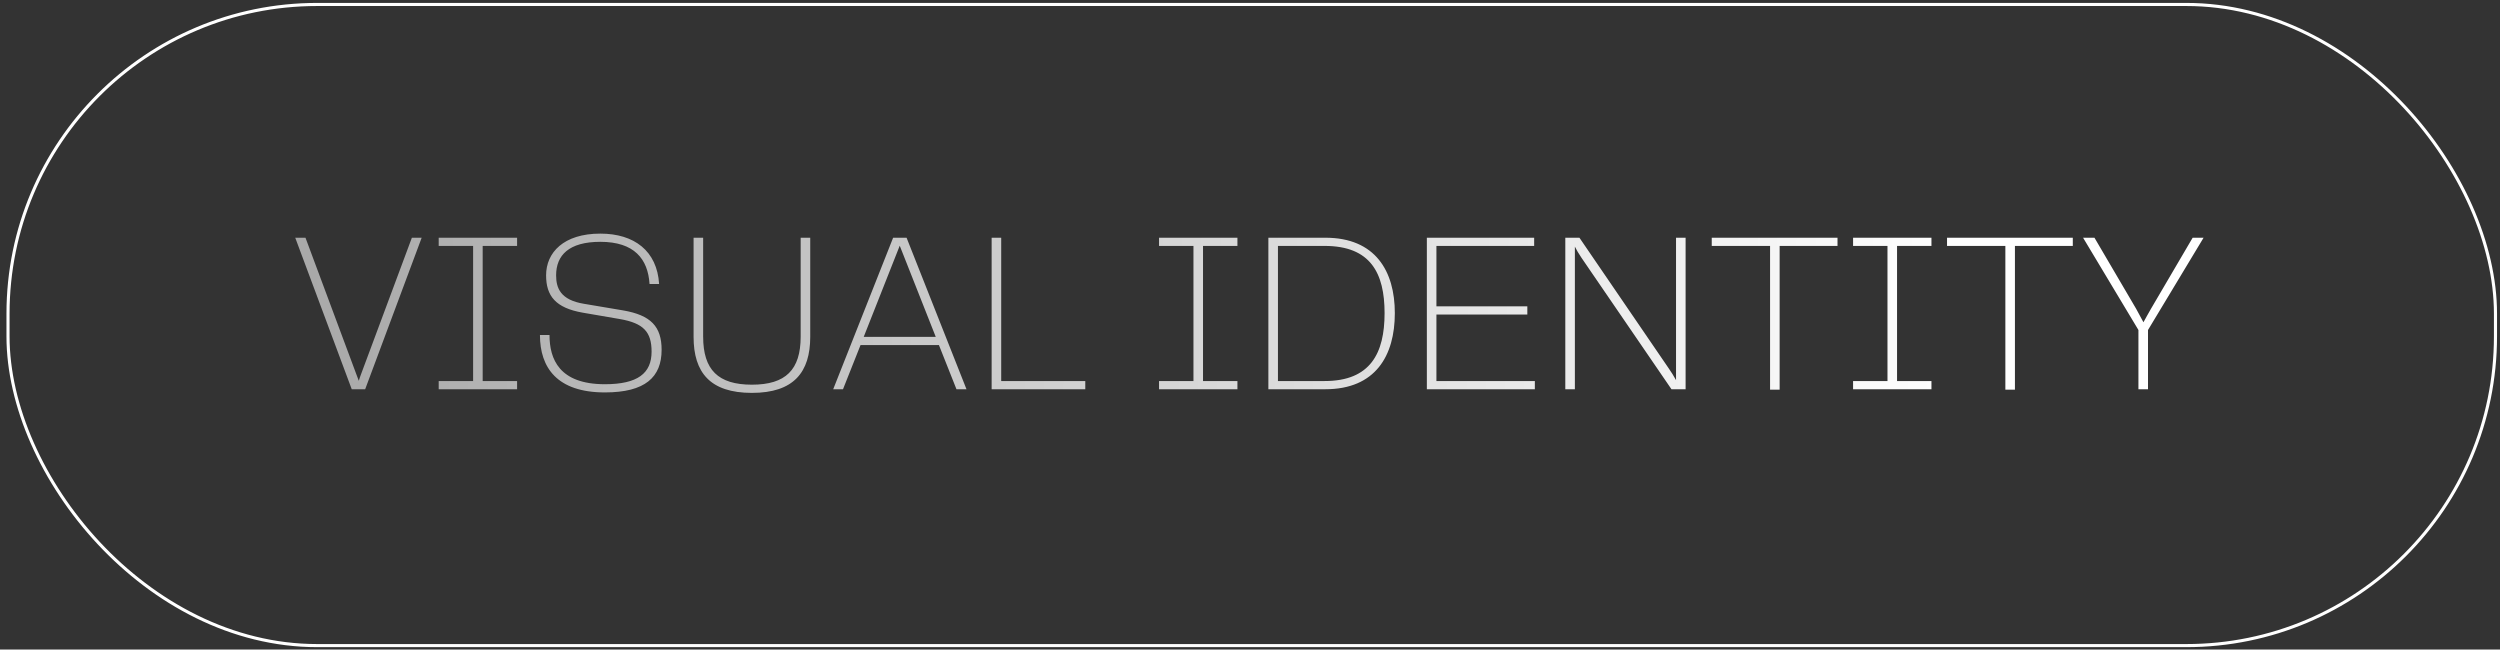 <?xml version="1.0" encoding="UTF-8"?> <svg xmlns="http://www.w3.org/2000/svg" width="331" height="86" viewBox="0 0 331 86" fill="none"><rect x="0" y="0" width="331" height="86" fill="#333333" stroke="none"/><rect x="1.061" y="0.591" width="329.34" height="84.887" rx="40.937" stroke="white" stroke-width="0.411"></rect><path d="M47.836 49.453L54.533 31.474H55.83L48.349 51.535H46.569L39.088 31.474H40.445L47.142 49.453L47.504 50.419C47.595 50.087 47.715 49.785 47.836 49.453ZM68.462 31.474V32.56H63.907V50.449H68.462V51.535H58.084V50.449H62.64V32.56H58.084V31.474H68.462ZM71.489 44.355H72.755C72.755 47.553 74.053 50.871 80.086 50.871C84.43 50.871 86.27 49.423 86.27 46.557C86.27 43.933 85.184 42.787 82.077 42.244L77.16 41.399C73.54 40.766 72.303 39.167 72.303 36.452C72.303 33.435 74.626 30.931 79.483 30.931C83.977 30.931 86.994 33.224 87.266 37.598H85.999C85.787 34.28 83.977 32.017 79.483 32.017C75.32 32.017 73.63 33.797 73.63 36.452C73.63 38.141 74.204 39.71 77.311 40.222L82.499 41.097C86.18 41.731 87.597 43.239 87.597 46.316C87.597 49.936 85.425 51.957 80.086 51.957C73.751 51.957 71.489 48.669 71.489 44.355ZM91.83 44.597V31.474H93.097V44.566C93.097 48.971 95.088 50.932 99.552 50.932C104.017 50.932 106.008 48.971 106.008 44.566V31.474H107.275V44.597C107.275 49.272 105.103 52.018 99.552 52.018C94.002 52.018 91.83 49.303 91.83 44.597ZM127.963 51.535H126.636L124.313 45.683H113.936L111.613 51.535H110.316L118.25 31.474H120.03L127.963 51.535ZM119.125 32.53L114.358 44.597H123.891L119.125 32.53ZM132.56 31.474V50.449H143.692V51.535H131.293V31.474H132.56ZM163.835 31.474V32.56H159.28V50.449H163.835V51.535H153.458V50.449H158.013V32.56H153.458V31.474H163.835ZM175.474 31.474C182.111 31.474 184.675 35.909 184.675 41.459C184.675 47.1 182.111 51.535 175.474 51.535H167.933V31.474H175.474ZM169.2 50.449H175.384C181.447 50.449 183.318 46.769 183.318 41.459C183.318 36.18 181.477 32.56 175.384 32.56H169.2V50.449ZM190.182 41.64V50.449H203.214V51.535H188.915V31.474H203.123V32.56H190.182V40.554H202.218V41.64H190.182ZM221.906 50.328V31.474H223.173V51.535H221.303L209.387 34.129C208.995 33.556 208.724 33.073 208.513 32.651V51.535H207.246V31.474H209.116L220.971 48.82C221.273 49.242 221.605 49.785 221.906 50.328ZM226.635 31.474H243.286V32.56H235.624V51.595H234.357V32.56H226.635V31.474ZM255.724 31.474V32.56H251.169V50.449H255.724V51.535H245.347V50.449H249.902V32.56H245.347V31.474H255.724ZM257.787 31.474H274.439V32.56H266.777V51.595H265.51V32.56H257.787V31.474ZM284.787 40.886L290.308 31.474H291.756L284.395 43.692V51.535H283.128V43.692L275.798 31.474H277.306L282.826 40.886L283.792 42.666C284.093 42.093 284.455 41.489 284.787 40.886Z" fill="url(#paint0_linear_448_977)"></path><defs><linearGradient id="paint0_linear_448_977" x1="259.238" y1="40.698" x2="0.17" y2="34.233" gradientUnits="userSpaceOnUse"><stop stop-color="white"></stop><stop offset="1" stop-color="#999999"></stop></linearGradient></defs></svg> 